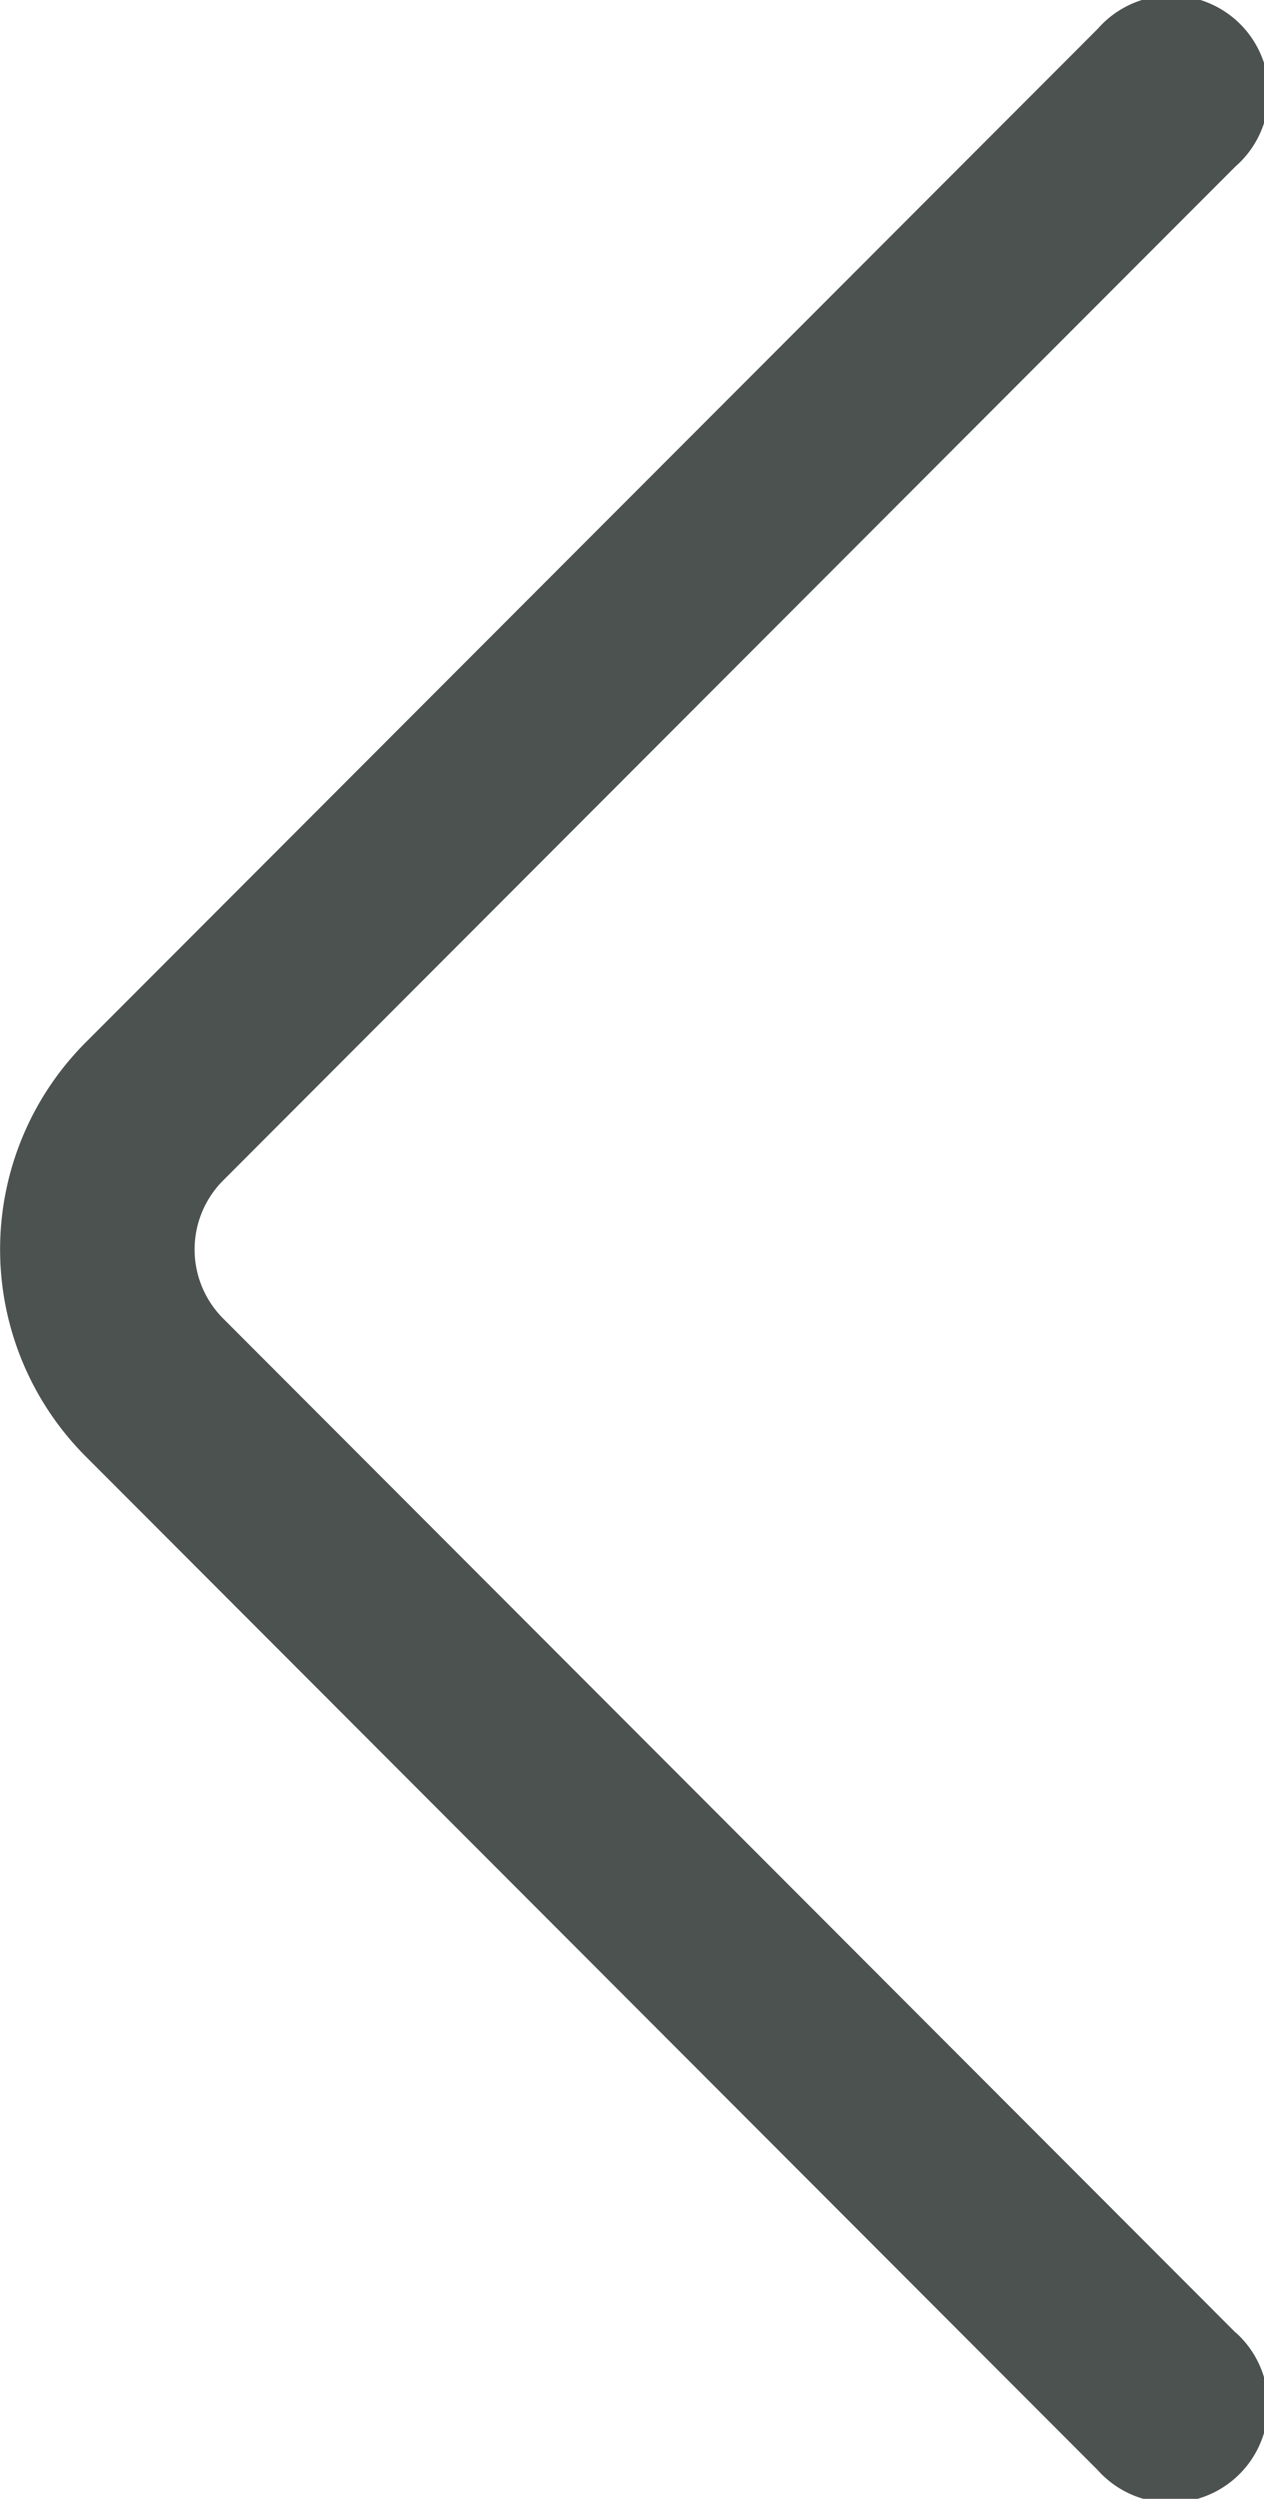 <svg xmlns="http://www.w3.org/2000/svg" width="10.116" height="20" viewBox="0 0 10.116 20"><defs><style>.a{fill:#4c5250;}</style></defs><path class="a" d="M136.4,18.667l-8.1-8.114a.782.782,0,0,1,0-1.105l8.1-8.114A.781.781,0,1,0,135.3.23l-8.1,8.113a2.346,2.346,0,0,0,0,3.314l8.1,8.114a.781.781,0,1,0,1.106-1.1Z" transform="translate(-126.514 0)"/></svg>